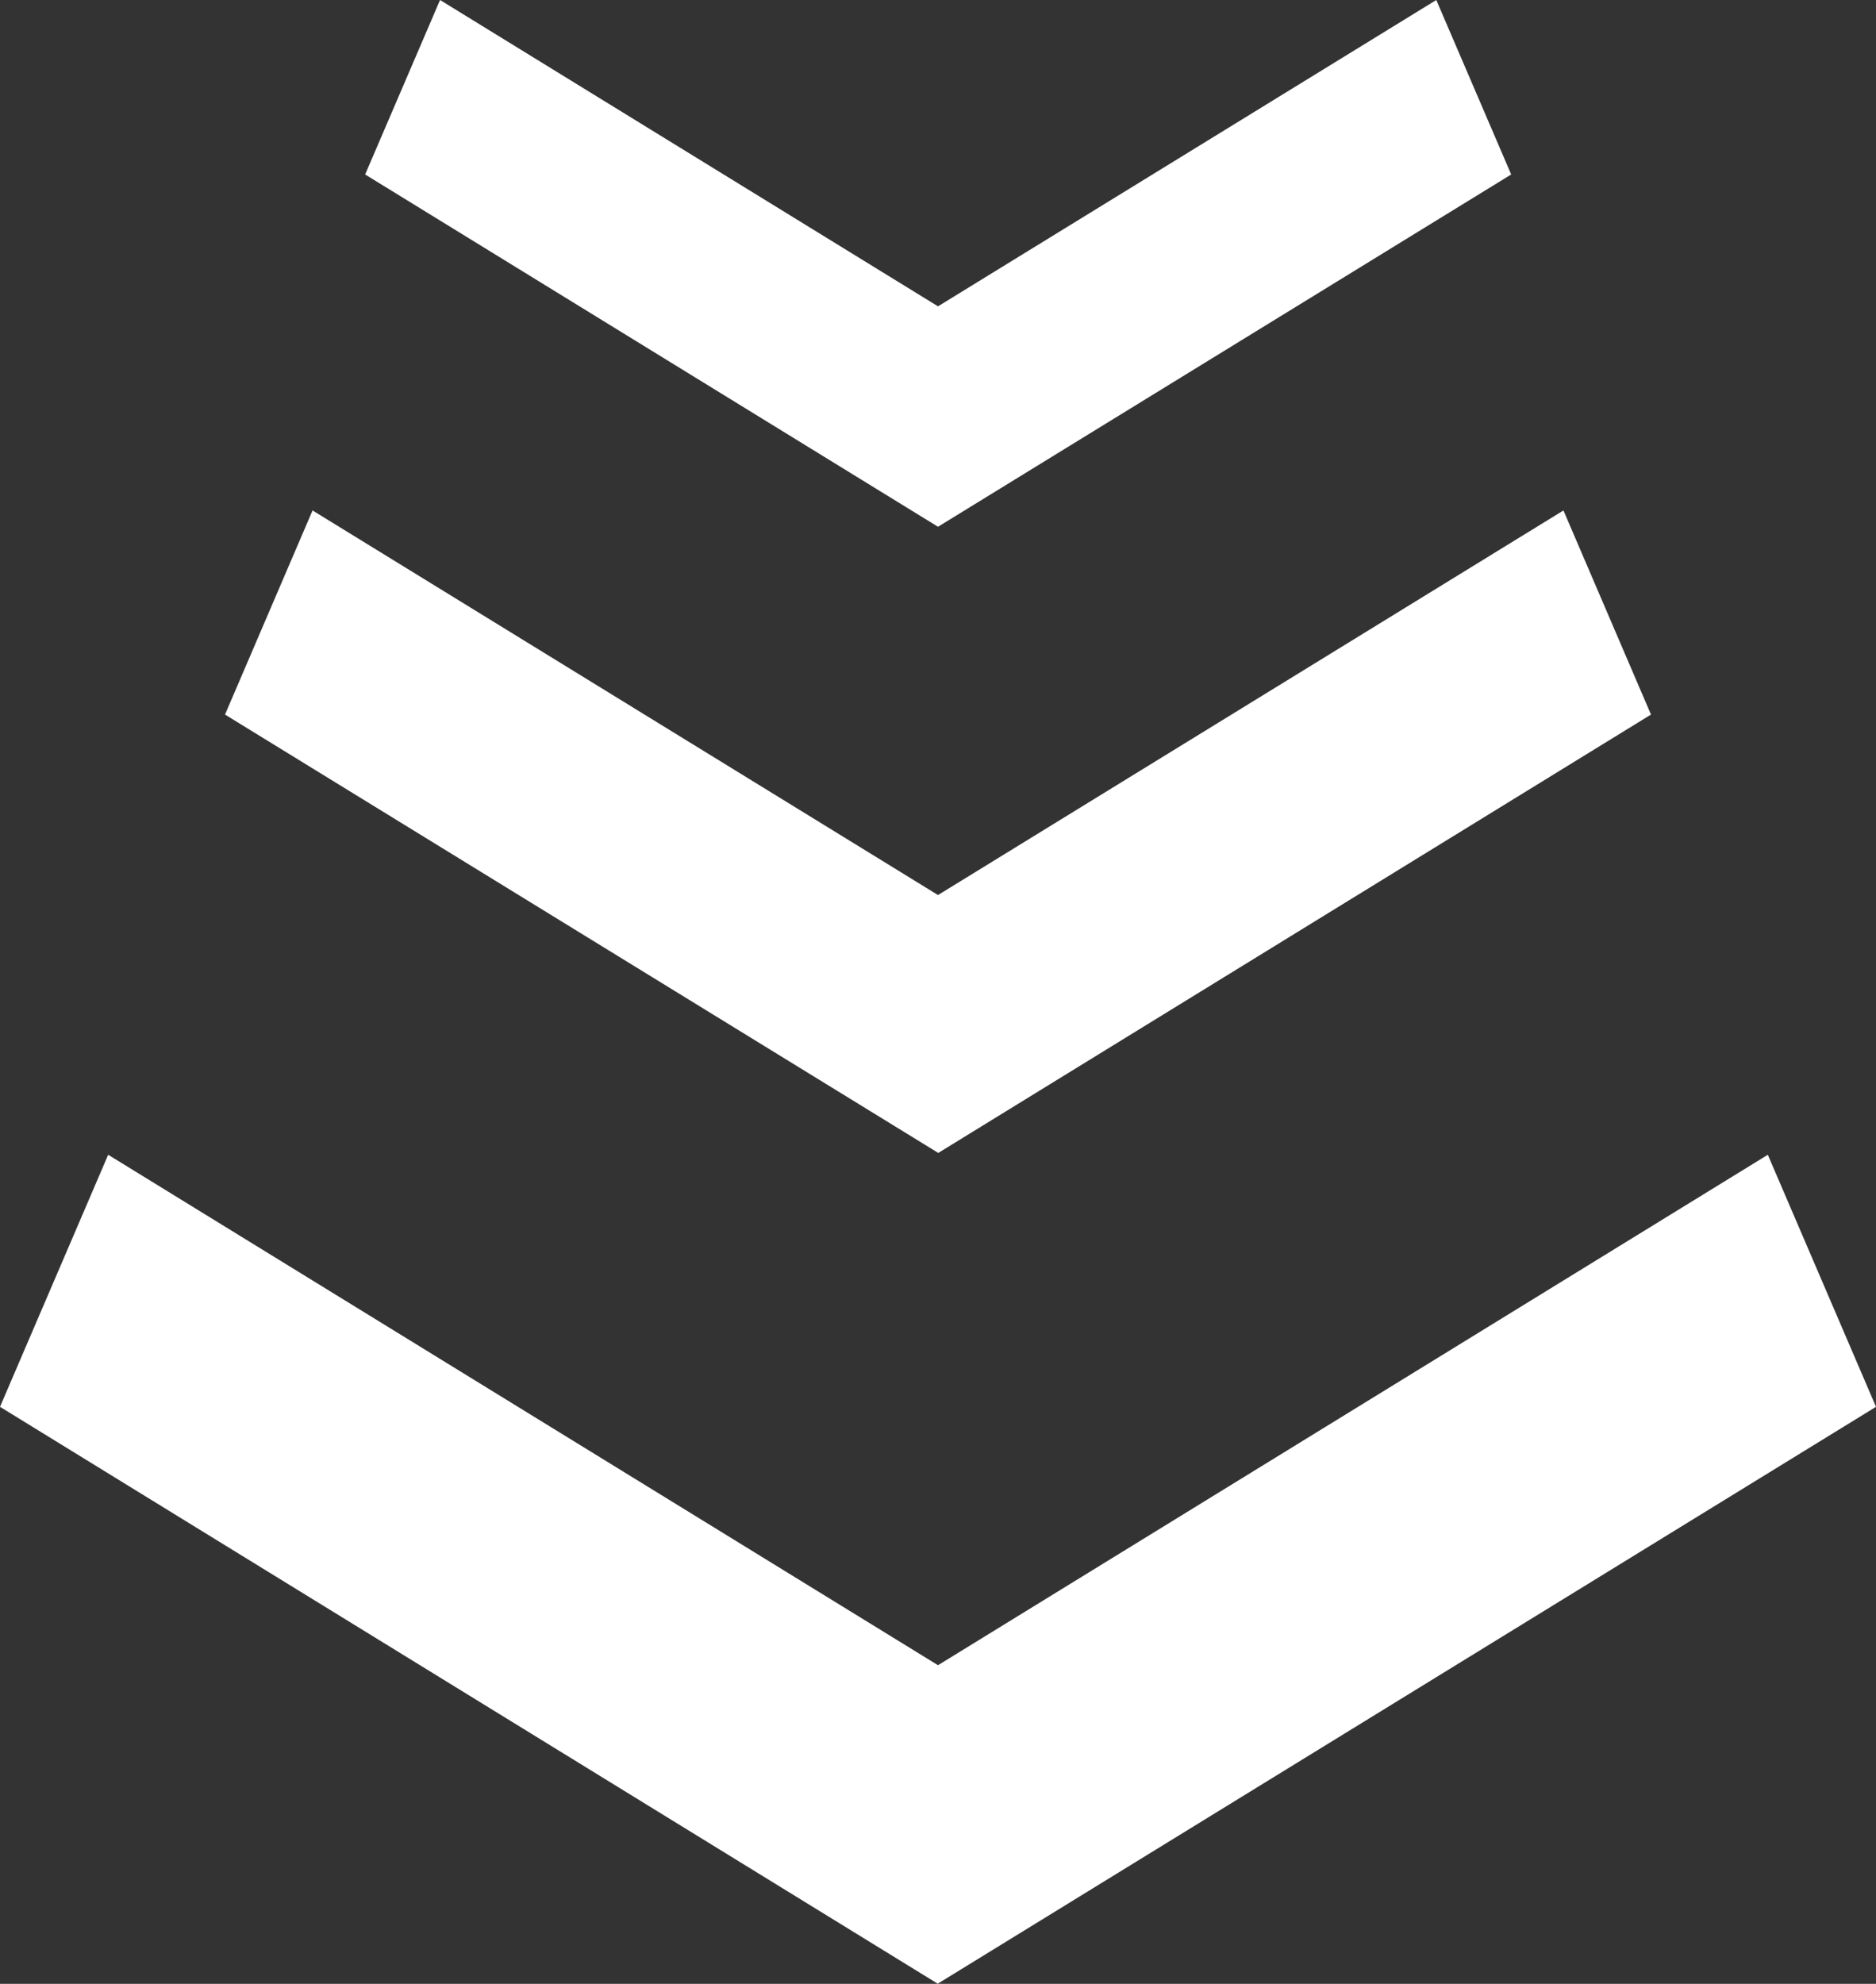 <?xml version="1.0" encoding="UTF-8"?>
<svg id="_レイヤー_2" data-name="レイヤー 2" xmlns="http://www.w3.org/2000/svg" viewBox="0 0 56.36 59.58">
  <rect x="0" y="0" width="56.36" height="59.58" fill="#333333" stroke="none"/>
  <defs>
    <style>
      .cls-1 {
        fill: #fff;
      }
    </style>
  </defs>
  <g id="_デザイン" data-name="デザイン">
    <g>
      <g>
        <path class="cls-1" d="M28.18,10.38L42.68,1.46l1.45,3.38-15.96,9.81L12.23,4.84l1.45-3.38,14.5,8.92Z"/>
        <path class="cls-1" d="M28.18,15.82L10.97,5.24,13.22,0l14.96,9.2L43.15,0l2.25,5.24-17.22,10.58ZM13.49,4.44l14.7,9.03,14.7-9.03-.66-1.53-14.04,8.63L14.14,2.92l-.66,1.53Z"/>
      </g>
      <g>
        <path class="cls-1" d="M28.18,28.05l18.33-11.27,1.84,4.28-20.16,12.39-20.16-12.39,1.84-4.28,18.33,11.27Z"/>
        <path class="cls-1" d="M28.18,34.62L6.76,21.46l2.63-6.13,18.79,11.55,18.79-11.55,2.63,6.13-21.42,13.17ZM9.28,20.66l18.9,11.62,18.9-11.62-1.04-2.42-17.86,10.99-17.86-10.99-1.04,2.42Z"/>
      </g>
      <g>
        <path class="cls-1" d="M28.18,51.19l24.47-15.05,2.45,5.71-26.92,16.55L1.26,41.85l2.45-5.71,24.47,15.05Z"/>
        <path class="cls-1" d="M28.18,59.58L0,42.25l3.25-7.57,24.93,15.33,24.93-15.33,3.25,7.57-28.18,17.32ZM2.52,41.46l25.66,15.77,25.66-15.77-1.66-3.85-24.01,14.76-24.01-14.76-1.65,3.85Z"/>
      </g>
    </g>
  </g>
</svg>